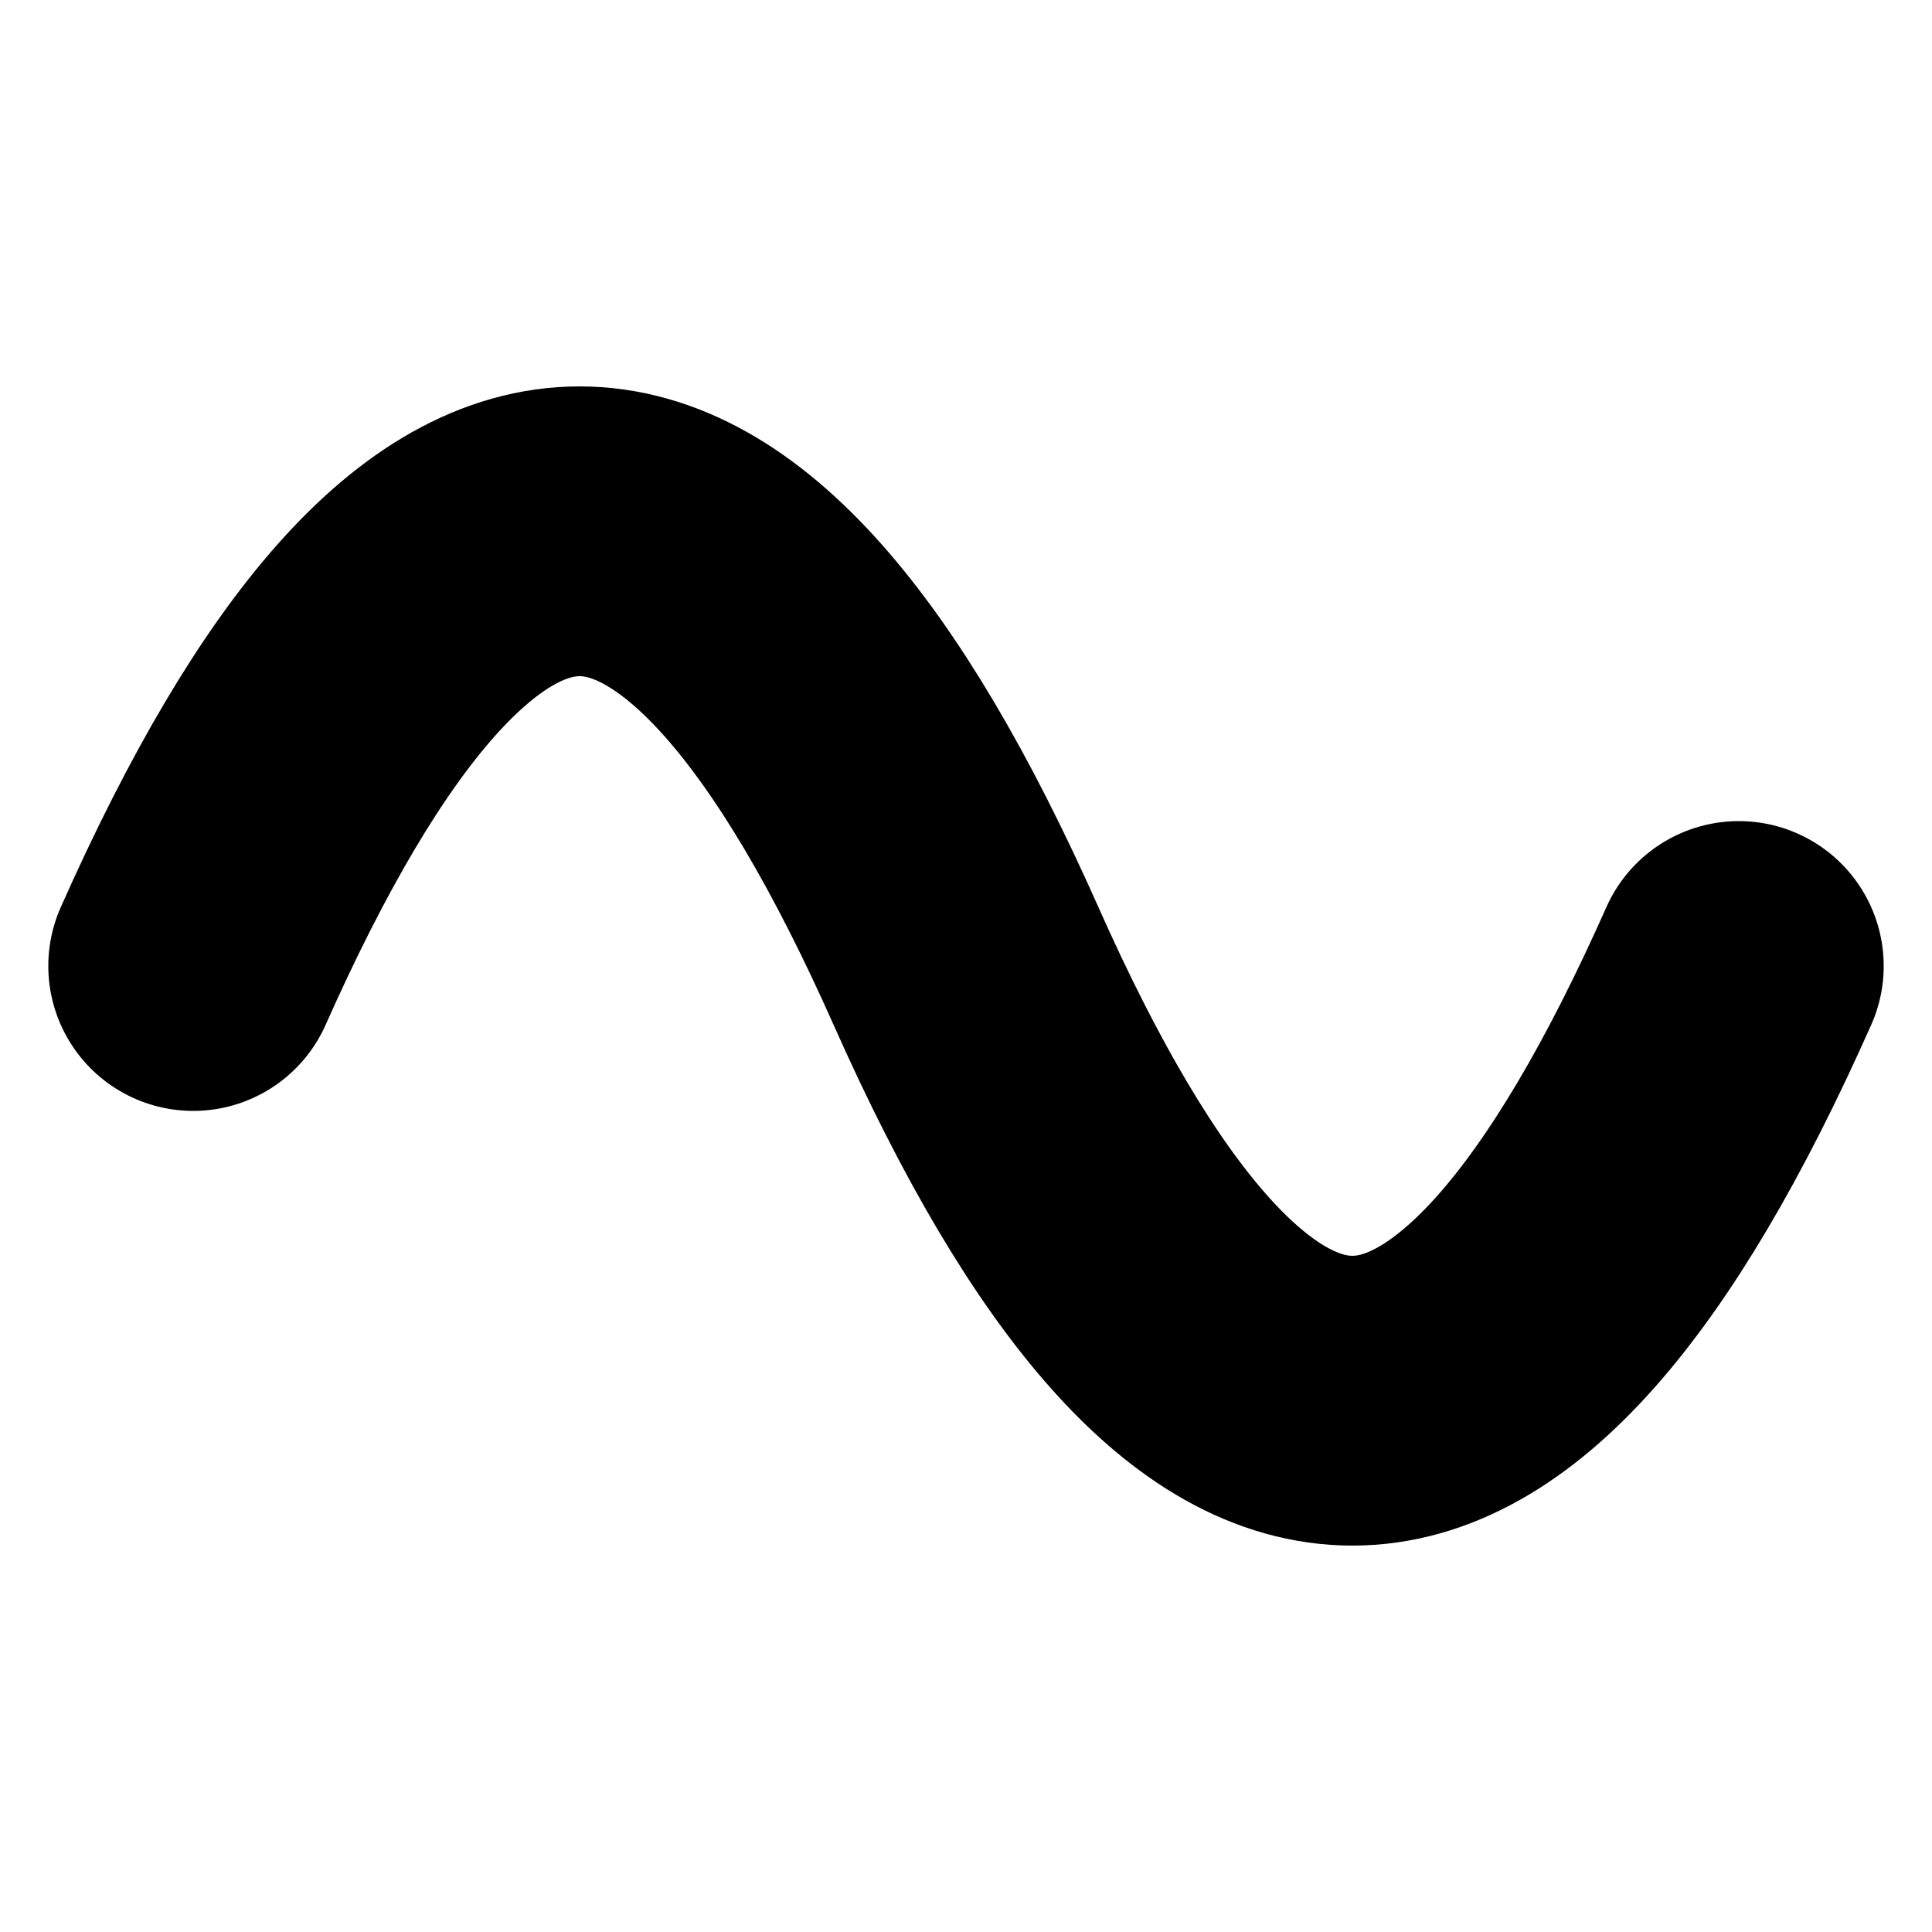 <svg viewBox="0 0 100 100" xmlns="http://www.w3.org/2000/svg">
  <path d="M10 50 Q 30 5 50 50 T 90 50"
        stroke="#000000"
        stroke-width="15"
        fill="none"
        stroke-linecap="round"
        stroke-linejoin="round" />
</svg>
